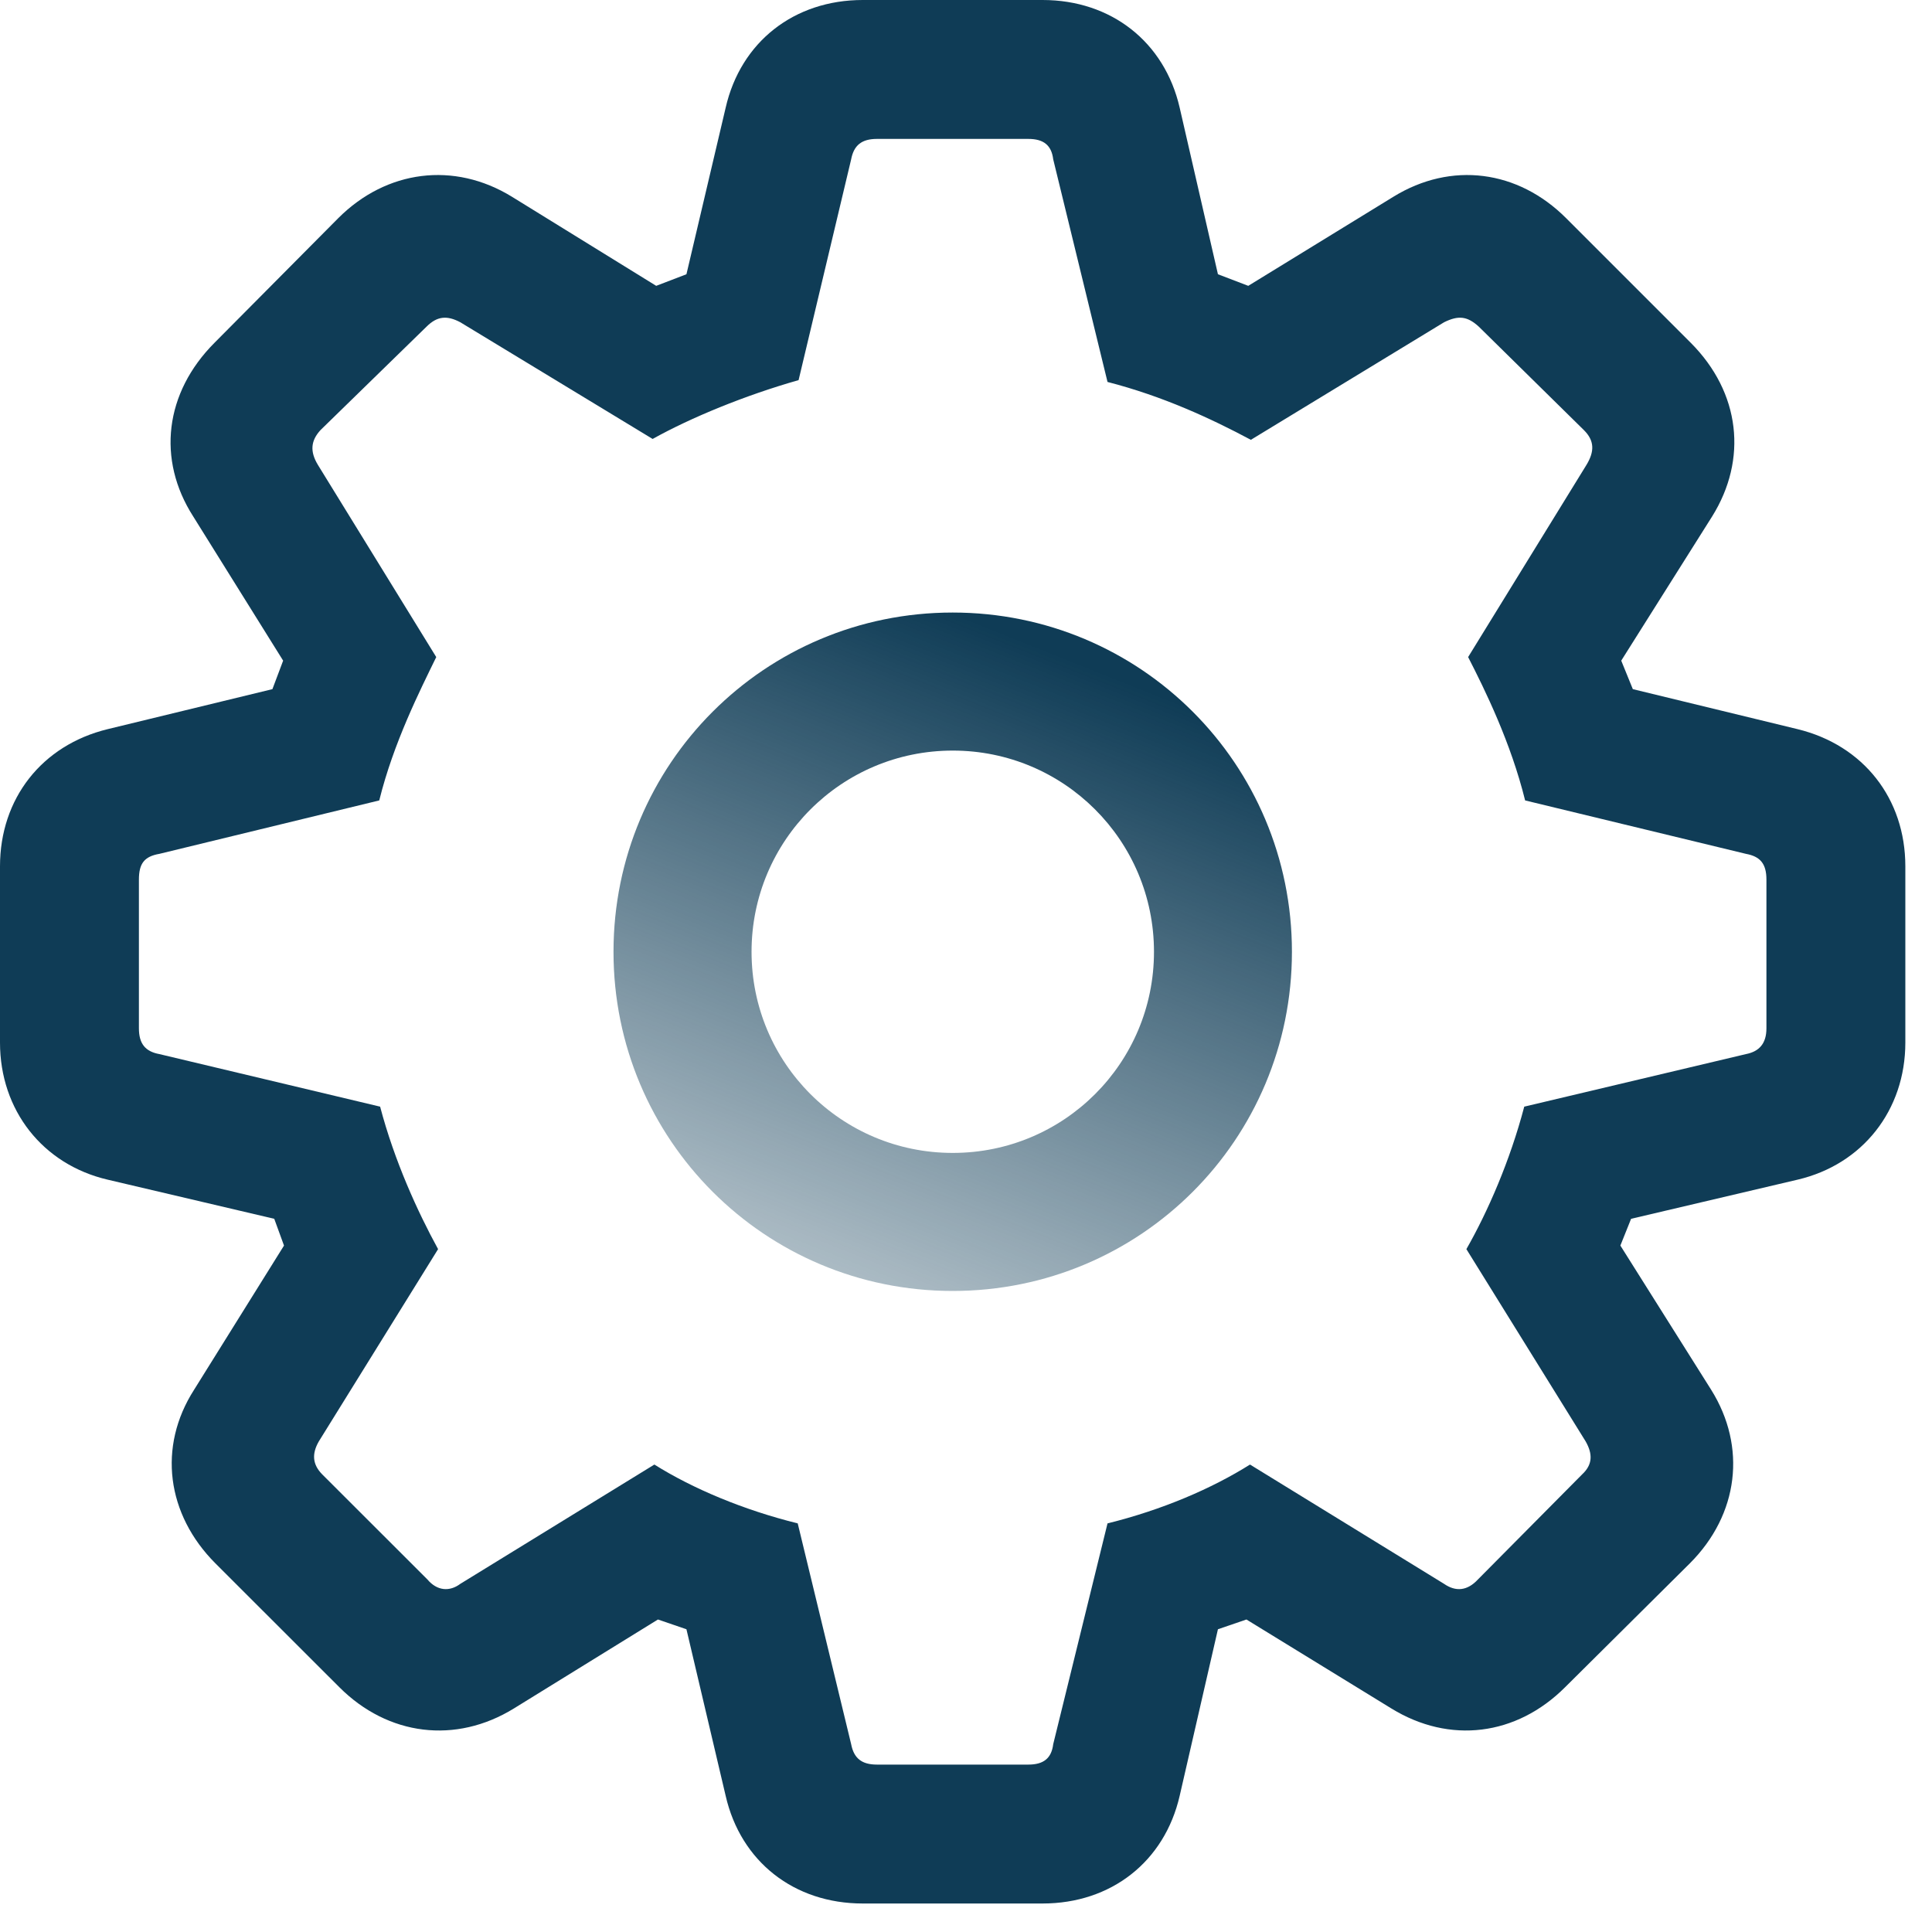 <svg width="20" height="20" viewBox="0 0 20 20" fill="none" xmlns="http://www.w3.org/2000/svg">
<g clip-path="url(#clip0_6873_76433)">
<path d="M8.931 19.705H10.793C11.502 19.705 12.055 19.272 12.212 18.59L12.608 16.866L12.903 16.765L14.405 17.687C15.005 18.055 15.696 17.972 16.203 17.465L17.493 16.184C18 15.677 18.083 14.977 17.714 14.387L16.774 12.894L16.885 12.617L18.608 12.212C19.281 12.055 19.724 11.493 19.724 10.793V8.968C19.724 8.267 19.29 7.714 18.608 7.548L16.903 7.134L16.783 6.839L17.724 5.346C18.092 4.756 18.018 4.065 17.502 3.548L16.212 2.258C15.714 1.76 15.023 1.668 14.424 2.037L12.922 2.959L12.608 2.839L12.212 1.115C12.055 0.433 11.502 0 10.793 0H8.931C8.221 0 7.668 0.433 7.512 1.115L7.106 2.839L6.793 2.959L5.3 2.037C4.7 1.668 4 1.76 3.502 2.258L2.221 3.548C1.705 4.065 1.622 4.756 2 5.346L2.931 6.839L2.82 7.134L1.115 7.548C0.433 7.714 0 8.267 0 8.968V10.793C0 11.493 0.442 12.055 1.115 12.212L2.839 12.617L2.94 12.894L2.009 14.387C1.631 14.977 1.724 15.677 2.23 16.184L3.512 17.465C4.018 17.972 4.719 18.055 5.318 17.687L6.811 16.765L7.106 16.866L7.512 18.59C7.668 19.272 8.221 19.705 8.931 19.705ZM9.078 18.267C8.922 18.267 8.839 18.203 8.811 18.055L8.258 15.77C7.696 15.631 7.171 15.41 6.774 15.161L4.765 16.396C4.654 16.479 4.525 16.47 4.424 16.35L3.336 15.263C3.235 15.161 3.226 15.051 3.3 14.922L4.535 12.931C4.323 12.544 4.083 12.018 3.935 11.456L1.65 10.912C1.502 10.885 1.438 10.802 1.438 10.645V9.106C1.438 8.94 1.493 8.866 1.65 8.839L3.926 8.286C4.074 7.687 4.35 7.143 4.516 6.802L3.29 4.811C3.207 4.673 3.217 4.562 3.318 4.452L4.415 3.382C4.525 3.272 4.627 3.263 4.765 3.336L6.756 4.544C7.152 4.323 7.714 4.092 8.267 3.935L8.811 1.65C8.839 1.502 8.922 1.438 9.078 1.438H10.645C10.802 1.438 10.885 1.502 10.903 1.65L11.465 3.954C12.037 4.101 12.535 4.332 12.949 4.553L14.949 3.336C15.097 3.263 15.189 3.272 15.309 3.382L16.396 4.452C16.507 4.562 16.507 4.673 16.424 4.811L15.198 6.802C15.373 7.143 15.64 7.687 15.788 8.286L18.074 8.839C18.221 8.866 18.286 8.94 18.286 9.106V10.645C18.286 10.802 18.212 10.885 18.074 10.912L15.779 11.456C15.631 12.018 15.401 12.544 15.18 12.931L16.415 14.922C16.488 15.051 16.488 15.161 16.378 15.263L15.3 16.35C15.189 16.47 15.069 16.479 14.949 16.396L12.94 15.161C12.544 15.41 12.028 15.631 11.465 15.77L10.903 18.055C10.885 18.203 10.802 18.267 10.645 18.267H9.078Z" fill="#0F3C56"/>
<path d="M9.862 6.341C11.807 6.341 13.374 7.908 13.374 9.853C13.374 11.797 11.807 13.364 9.862 13.364C7.918 13.364 6.351 11.797 6.351 9.853C6.351 7.908 7.918 6.341 9.862 6.341ZM9.863 7.77C8.711 7.77 7.78 8.701 7.78 9.853C7.78 11.005 8.711 11.935 9.863 11.935C11.015 11.935 11.946 11.005 11.946 9.853C11.946 8.701 11.015 7.77 9.863 7.77Z" fill="url(#paint0_linear_6873_76433)"/>
</g>
<defs>
<linearGradient id="paint0_linear_6873_76433" x1="9.862" y1="6.341" x2="6" y2="16" gradientUnits="userSpaceOnUse">
<stop stop-color="#0F3C56"/>
<stop offset="1" stop-color="#0F3C56" stop-opacity="0"/>
</linearGradient>
<clipPath id="clip0_6873_76433">
<rect width="20" height="20" fill="white"/>
</clipPath>
</defs>
</svg>
